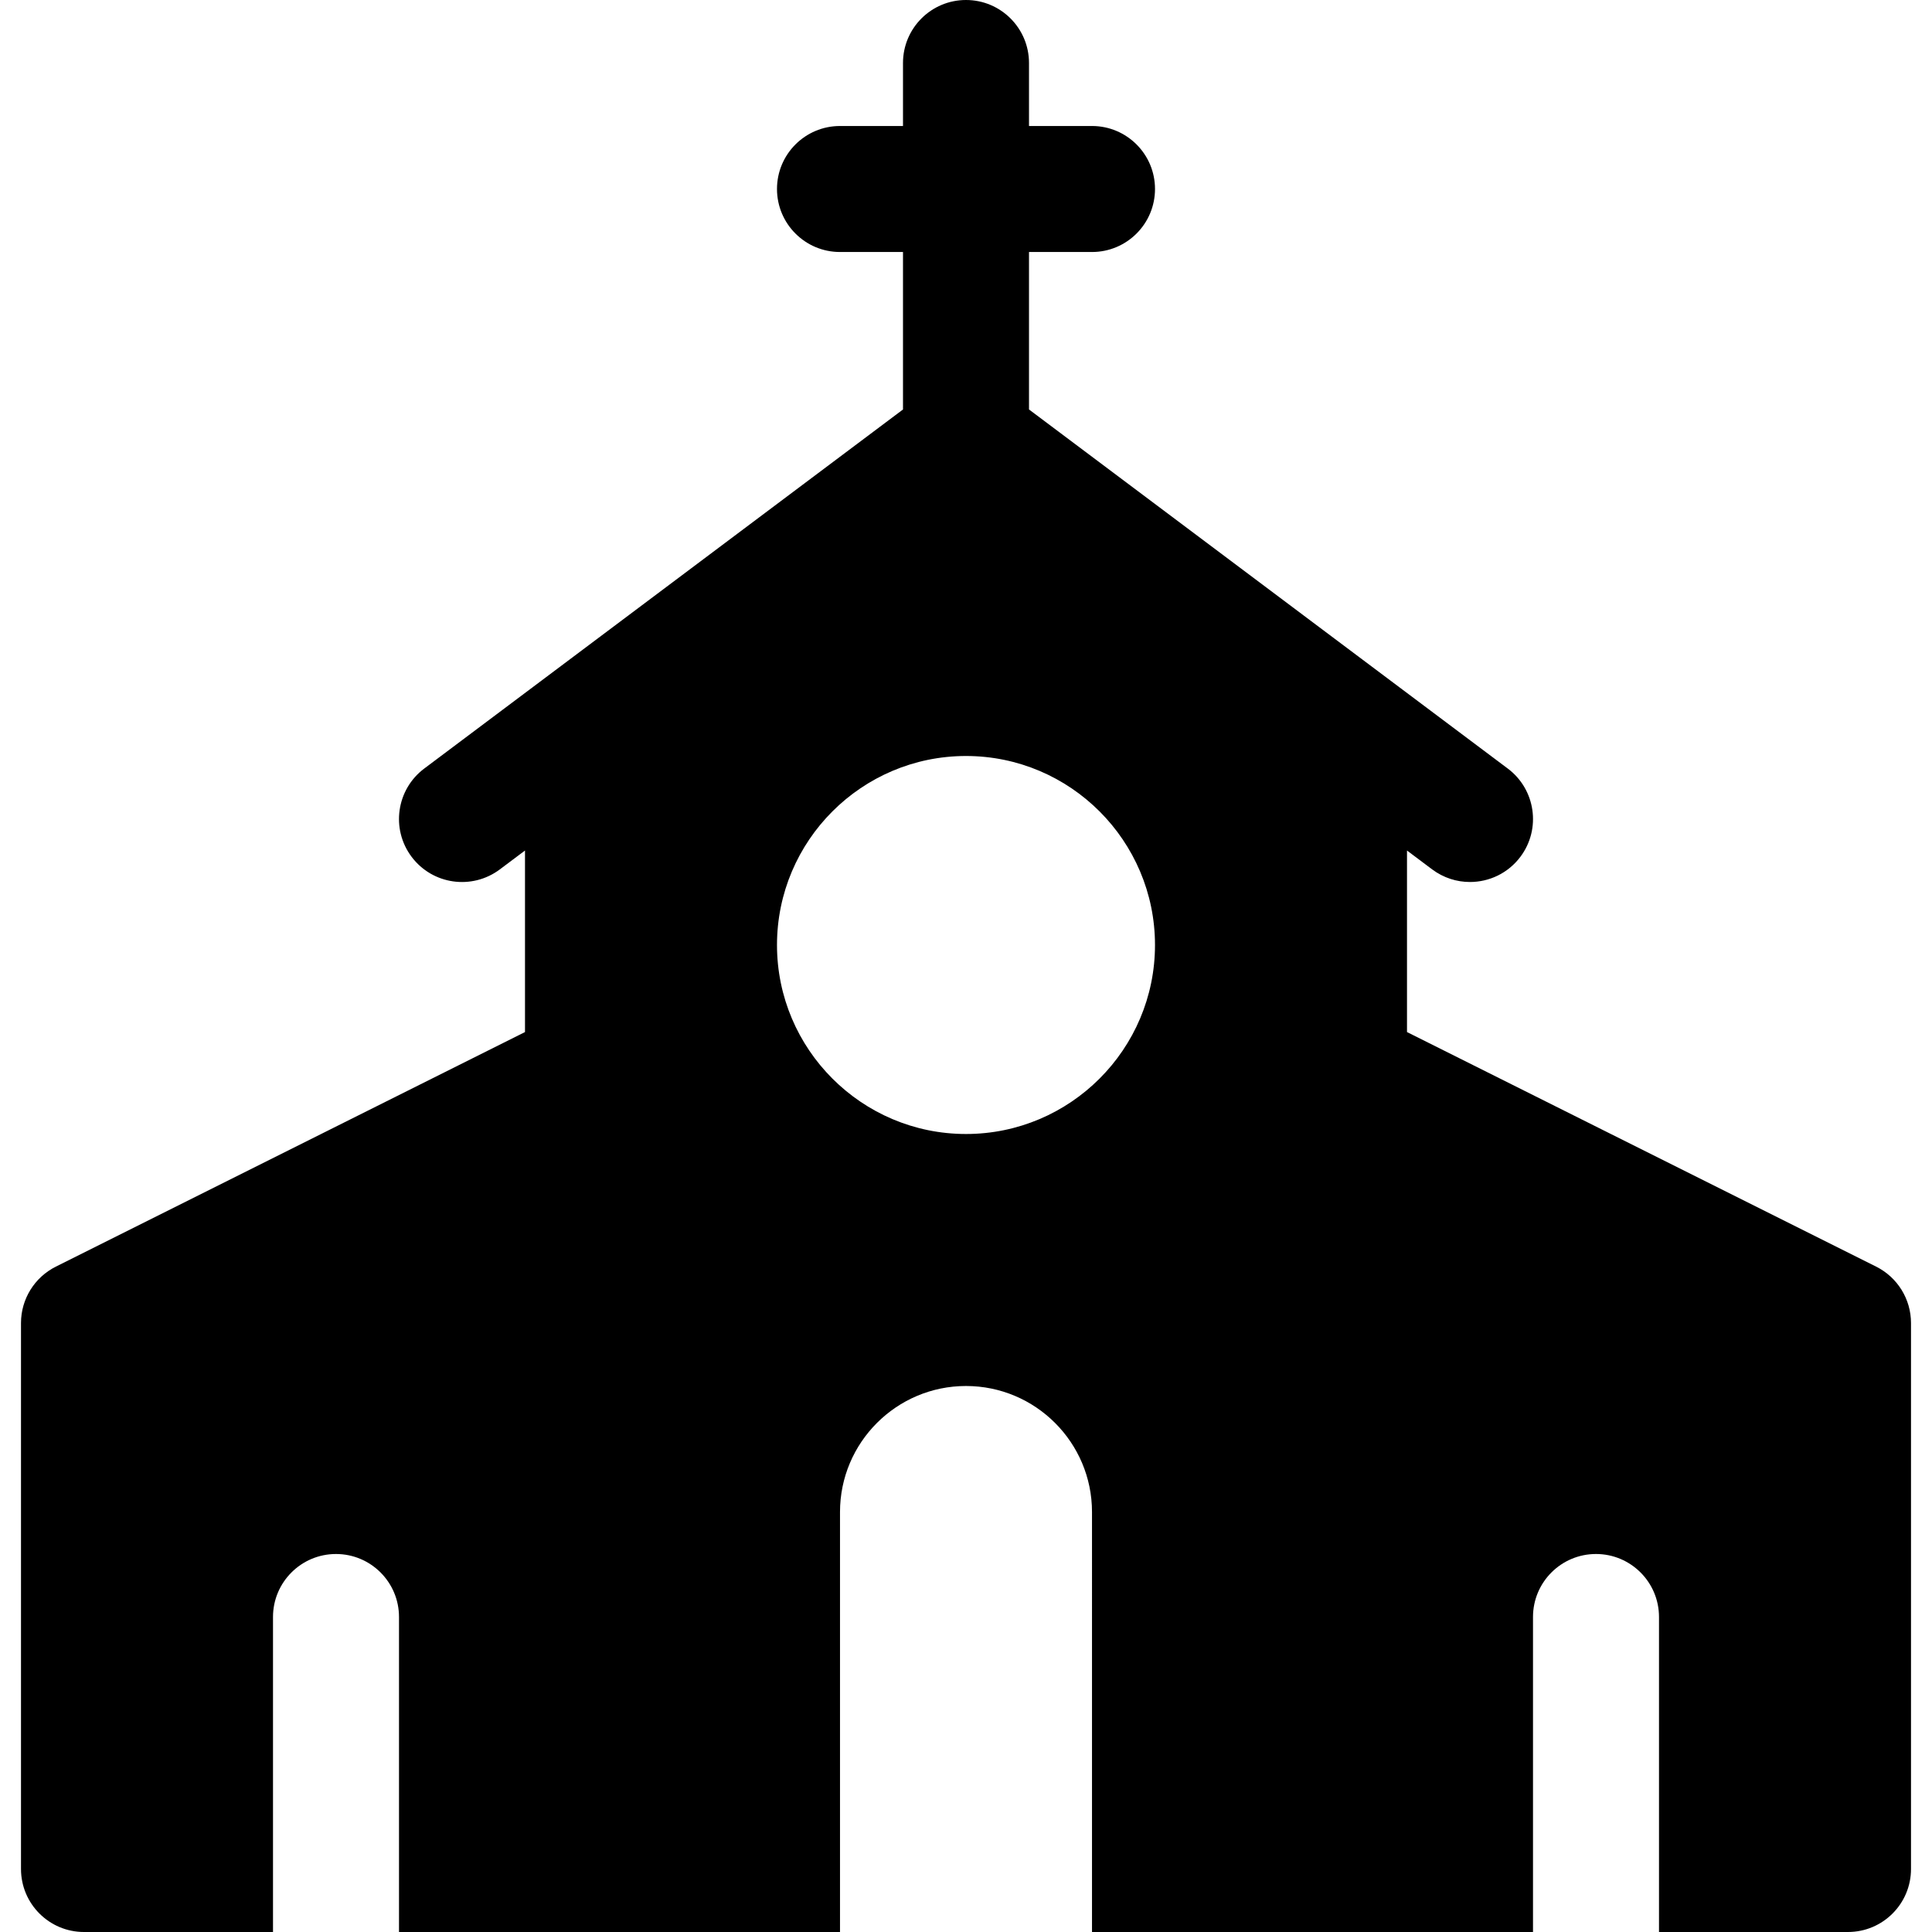 <?xml version="1.0" encoding="iso-8859-1"?>
<!-- Uploaded to: SVG Repo, www.svgrepo.com, Generator: SVG Repo Mixer Tools -->
<svg fill="#000000" height="800px" width="800px" version="1.1" id="Layer_1" xmlns="http://www.w3.org/2000/svg" xmlns:xlink="http://www.w3.org/1999/xlink" 
	 viewBox="0 0 512.001 512.001" xml:space="preserve">
<g>
	<g>
		<path d="M497.207,335.674l-124.337-62.168v-48.109l6.674,5.005c3.011,2.249,6.521,3.337,10.011,3.337
			c5.077,0,10.088-2.304,13.37-6.679c5.533-7.375,4.033-17.842-3.337-23.375l-126.891-95.169V66.783h16.696
			c9.217,0,16.696-7.473,16.696-16.696c0-9.223-7.479-16.696-16.696-16.696h-16.696V16.696C272.696,7.473,265.217,0,255.999,0
			c-9.217,0-16.696,7.473-16.696,16.696v16.696h-16.696c-9.217,0-16.696,7.473-16.696,16.696c0,9.223,7.479,16.696,16.696,16.696
			h16.696v41.734l-126.891,95.169c-7.369,5.533-8.87,16-3.337,23.375c5.543,7.386,16,8.87,23.381,3.342l6.674-5.005v48.109
			L14.793,335.674c-5.652,2.832-9.228,8.608-9.228,14.935v144.696c0,9.223,7.479,16.696,16.696,16.696h50.087v-83.478
			c0-9.223,7.479-16.696,16.696-16.696s16.696,7.473,16.696,16.696V512h116.87V400.696c0-18.413,14.978-33.391,33.391-33.391
			c18.413,0,33.391,14.978,33.391,33.391V512h116.87v-83.478c0-9.223,7.479-16.696,16.696-16.696
			c9.217,0,16.696,7.473,16.696,16.696V512h50.087c9.217,0,16.696-7.473,16.696-16.696V350.609
			C506.434,344.282,502.858,338.505,497.207,335.674z M255.999,300.522c-27.619,0-50.087-22.468-50.087-50.087
			s22.468-50.087,50.087-50.087s50.087,22.468,50.087,50.087C306.087,278.054,283.618,300.522,255.999,300.522z"/>
	</g>
</g>
</svg>